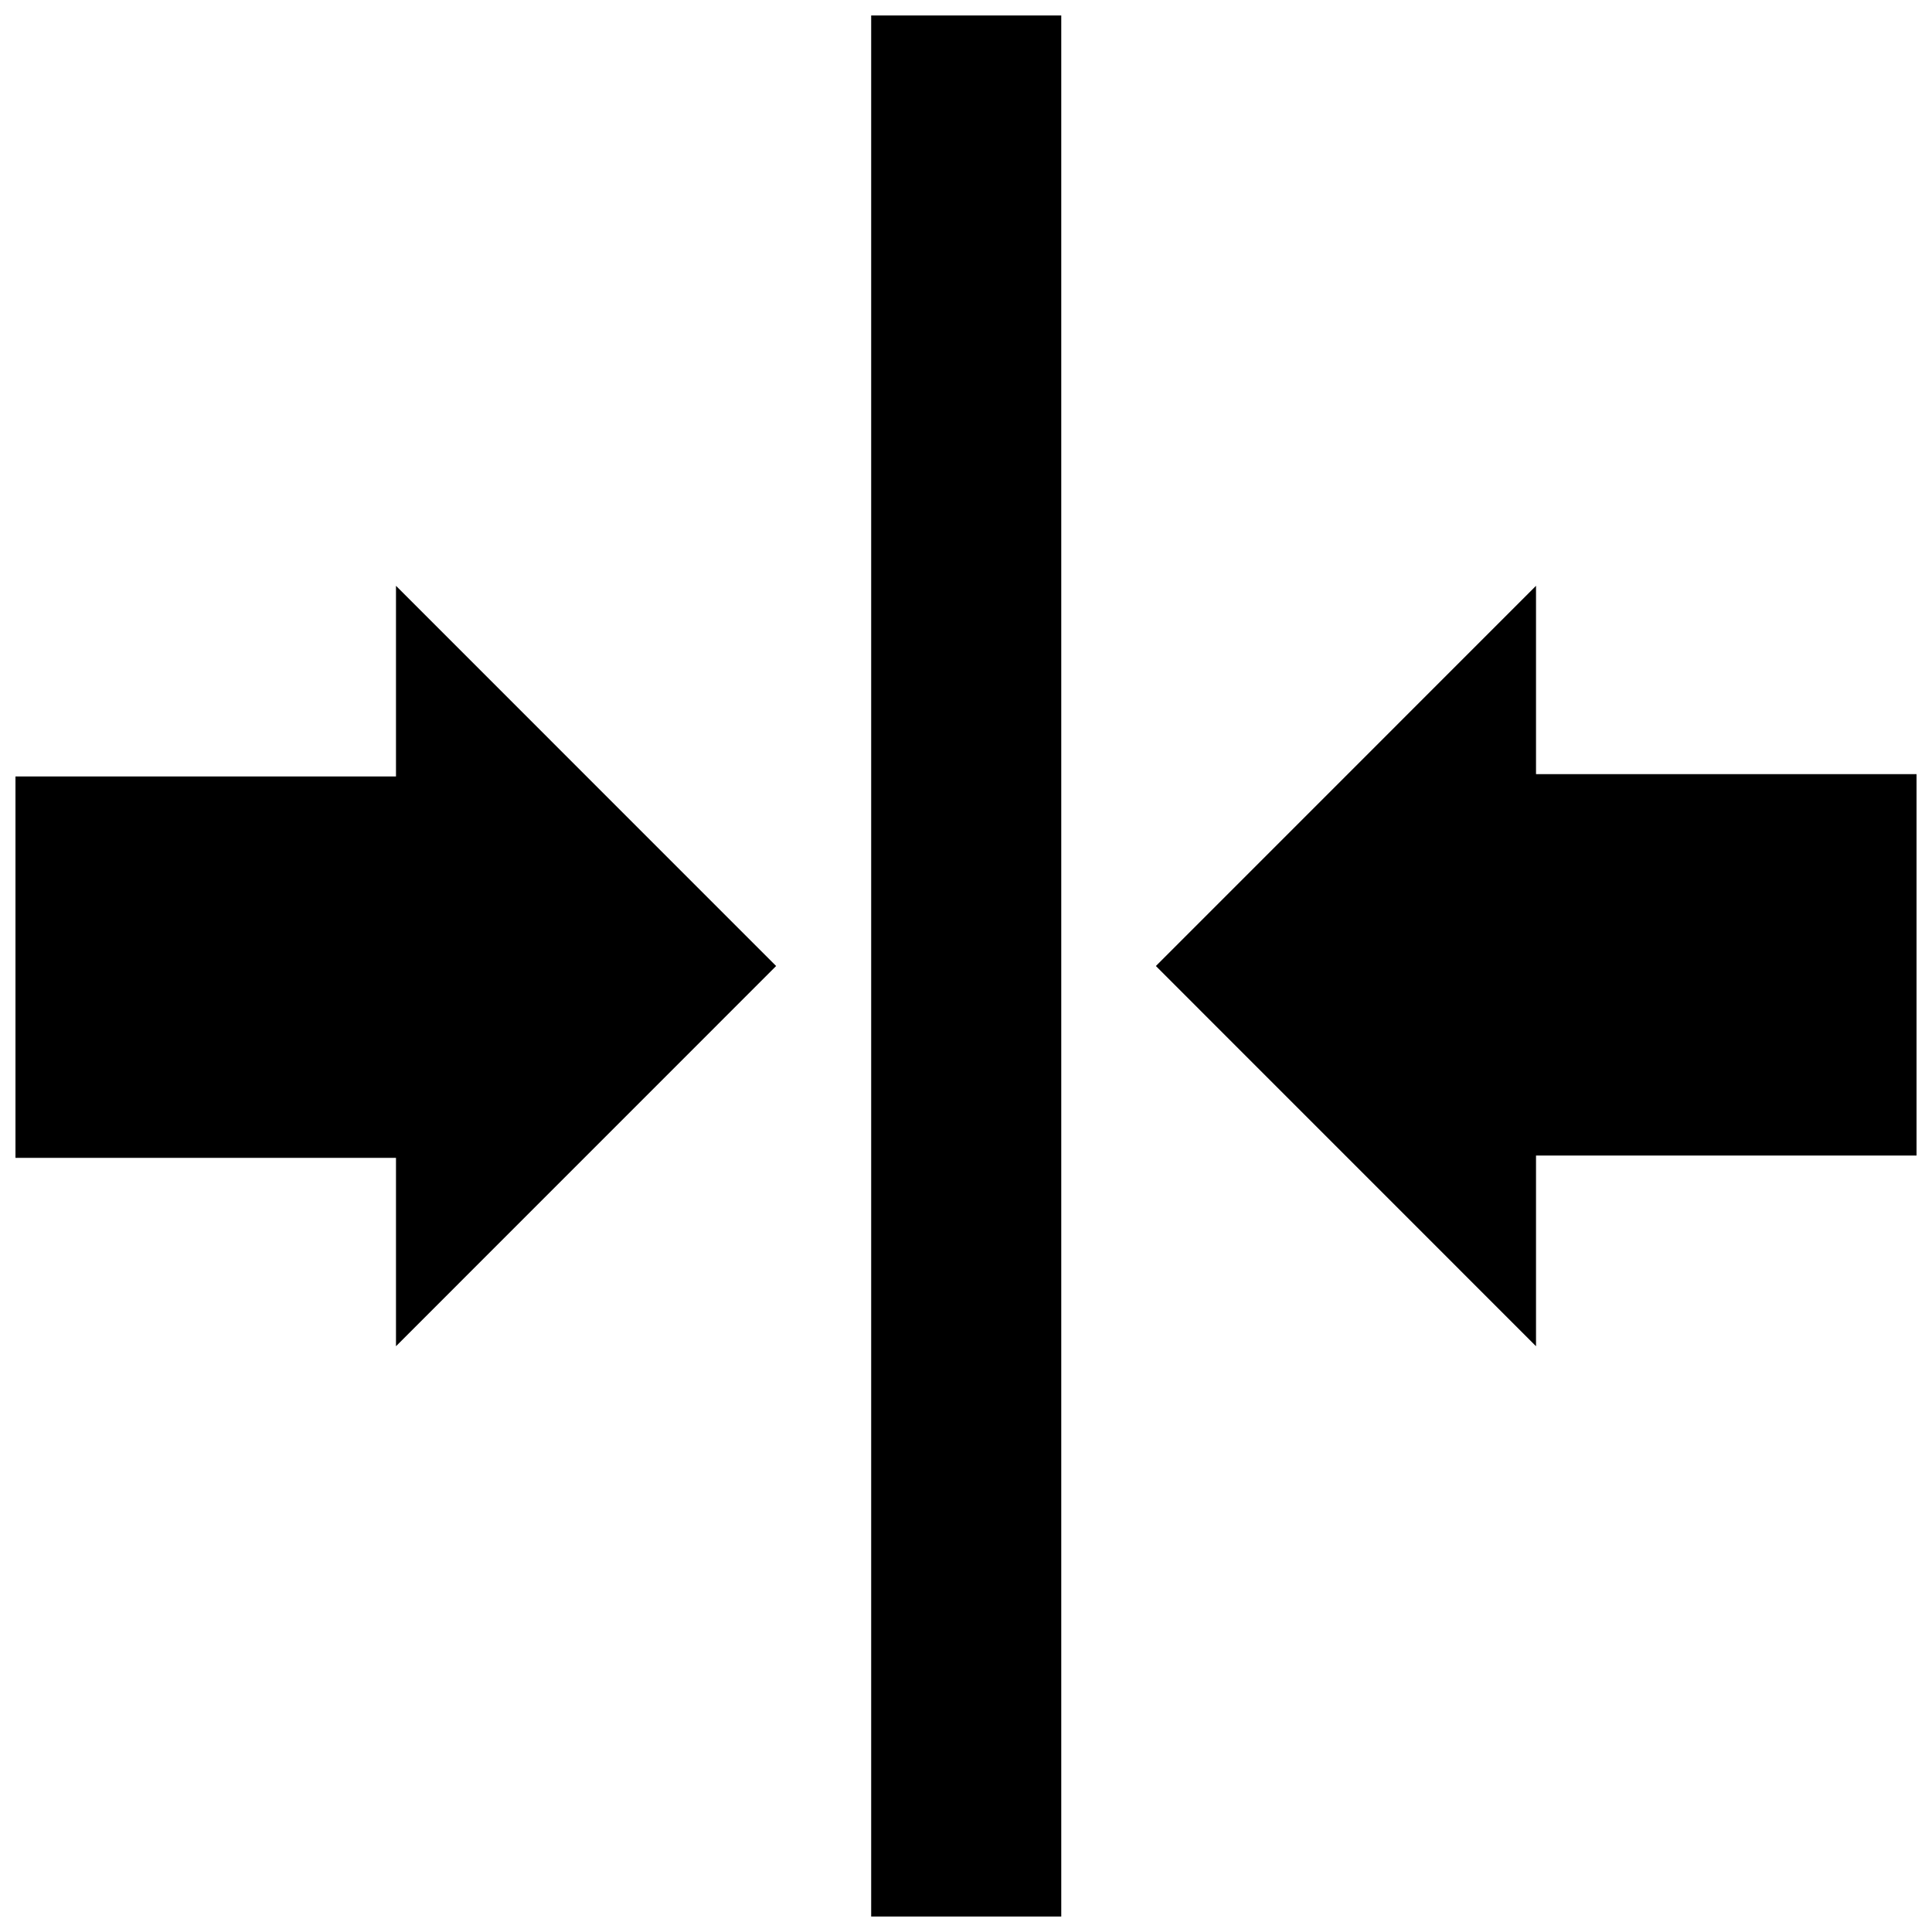 <?xml version="1.0" encoding="UTF-8"?>
<!-- Uploaded to: SVG Repo, www.svgrepo.com, Generator: SVG Repo Mixer Tools -->
<svg width="800px" height="800px" version="1.1" viewBox="144 144 512 512" xmlns="http://www.w3.org/2000/svg">
 <defs>
  <clipPath id="a">
   <path d="m148.09 148.09h503.81v503.81h-503.81z"/>
  </clipPath>
 </defs>
 <g clip-path="url(#a)">
  <path d="m651.9 349.15v101.08h-100.84v50.535l-100.74-100.76 100.74-100.76v49.914zm-402.96 0.613h-100.84v101.08h100.84v49.922l100.74-100.76-100.74-100.76zm125.93 302.14h50.375v-503.81h-50.375z"/>
 </g>
</svg>